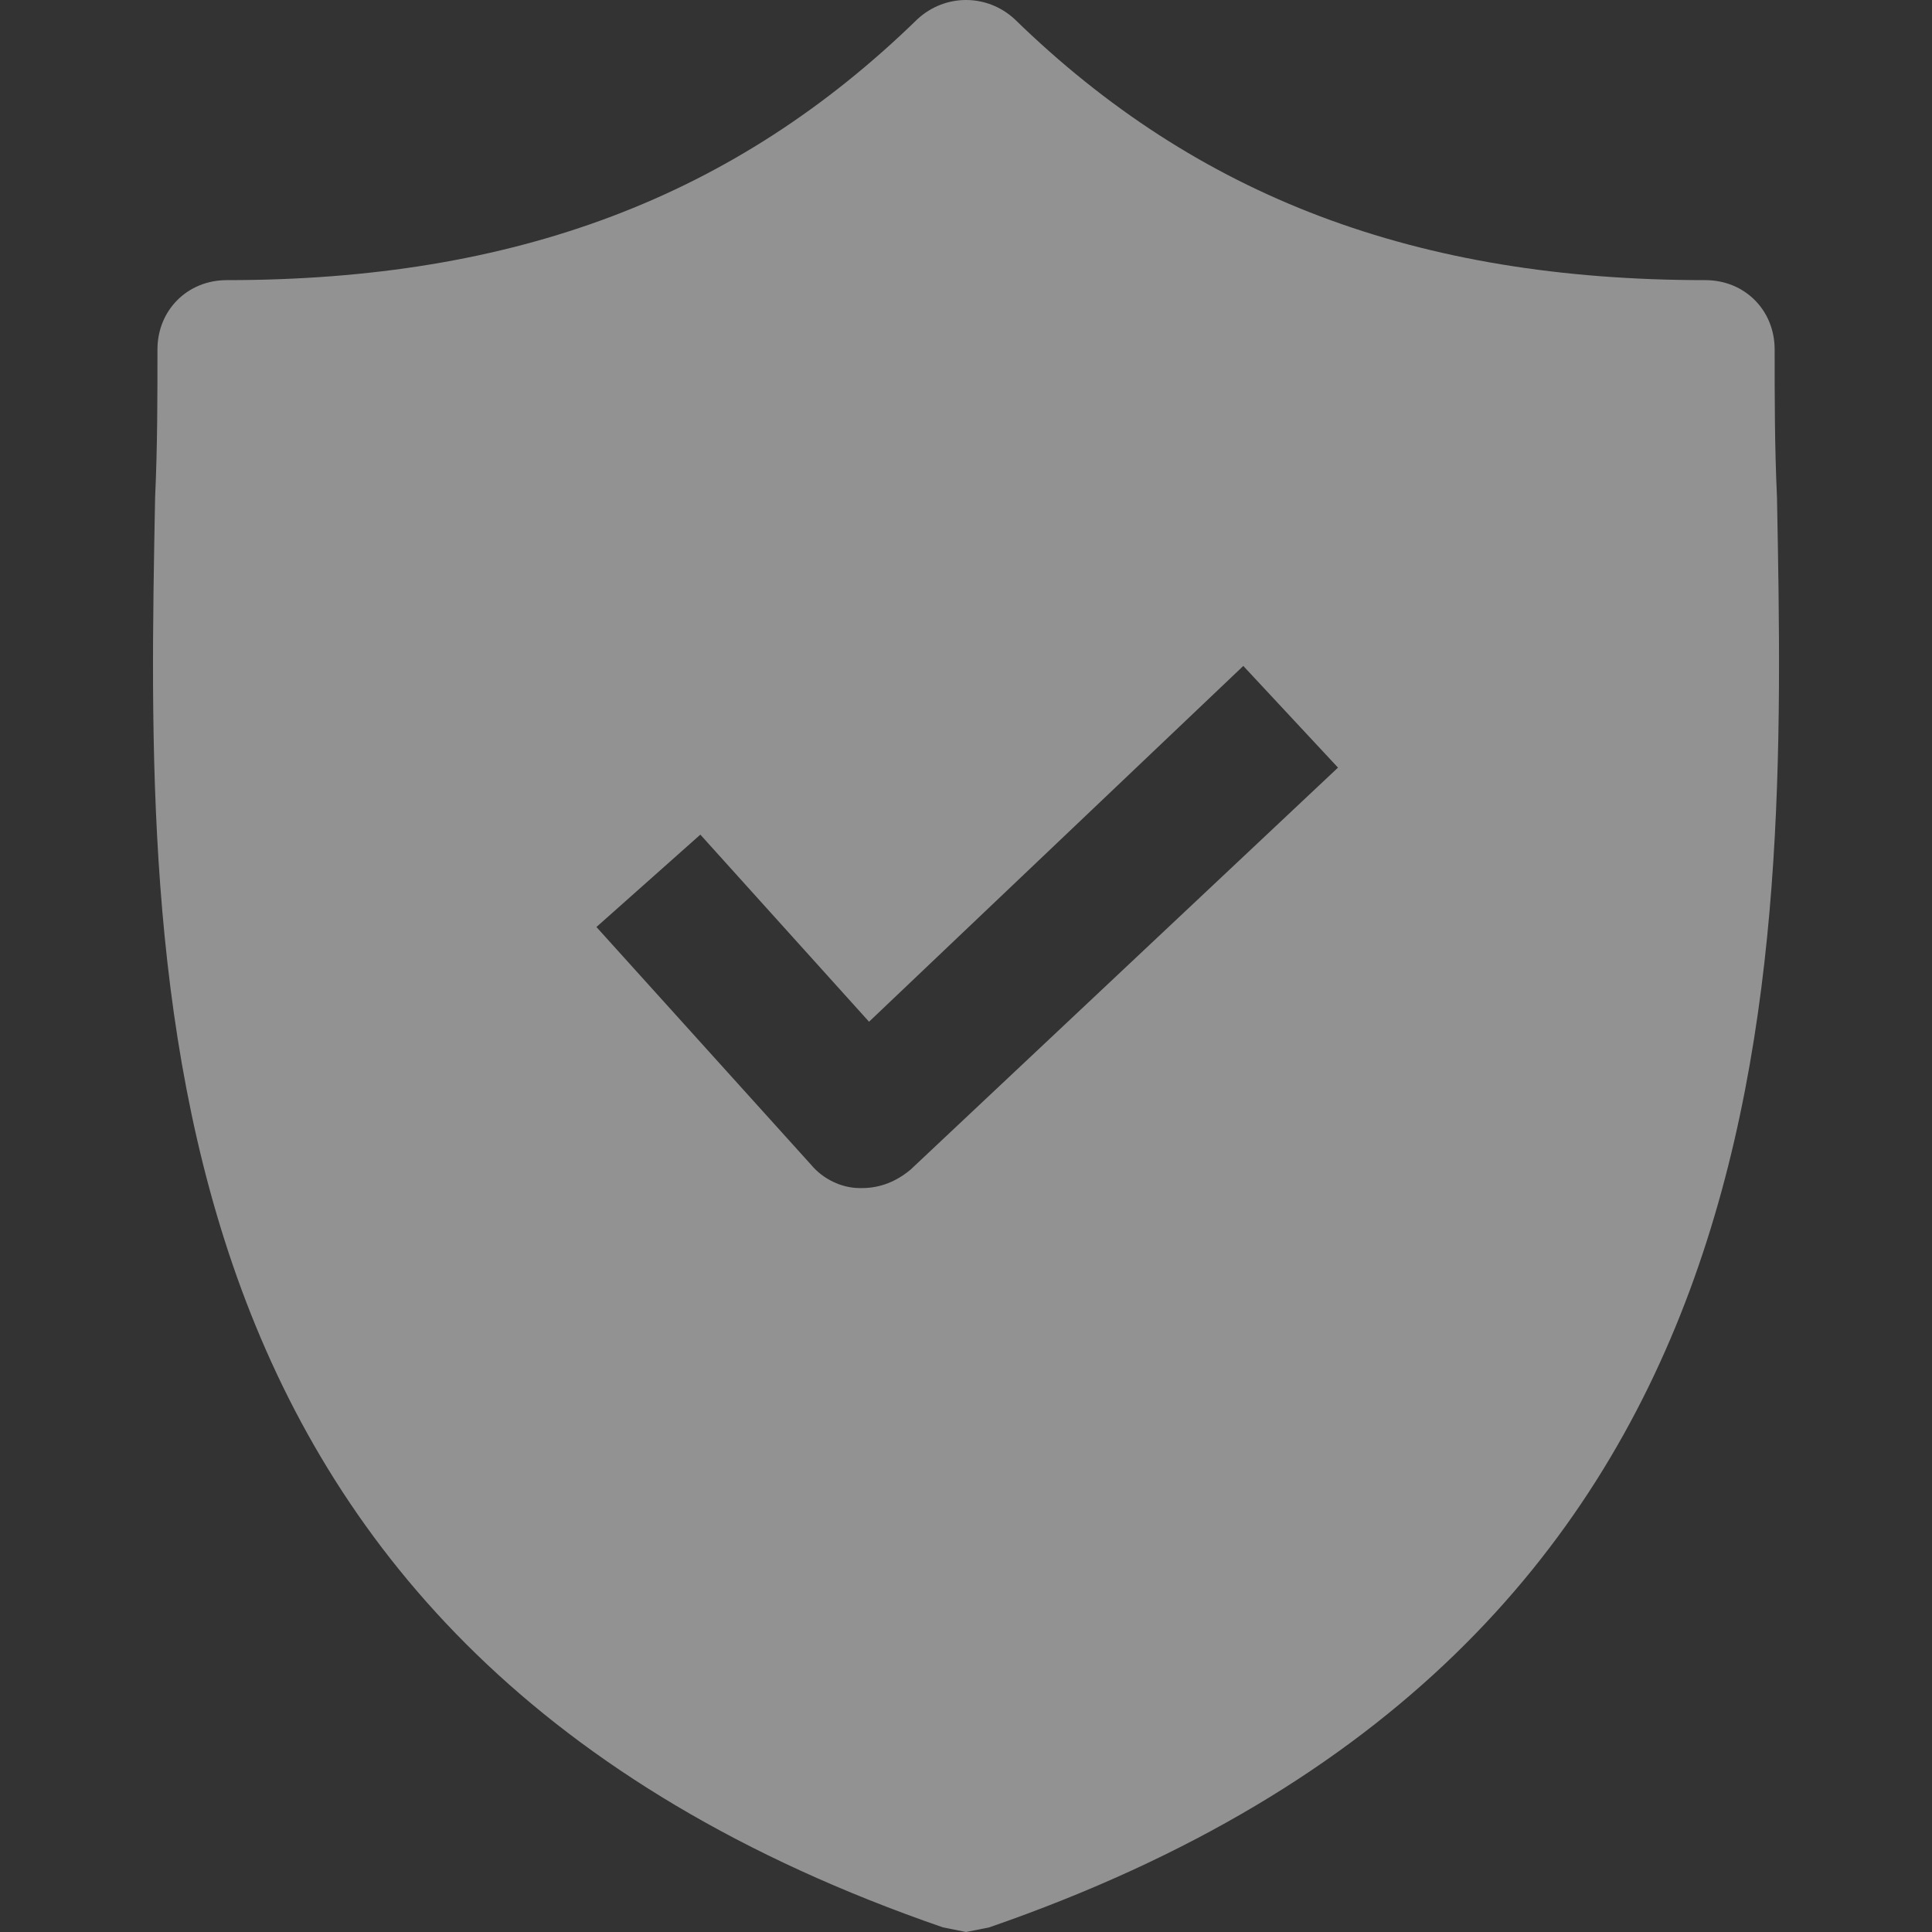 <svg width="38" height="38" viewBox="0 0 38 38" fill="none" xmlns="http://www.w3.org/2000/svg">
<rect x="0" y="0" width="38" height="38" fill="#333333" stroke="none"/>
<g opacity="0.5">
<path d="M34.951 9.781C34.905 8.781 34.905 7.827 34.905 6.873C34.905 6.1 34.315 5.51 33.542 5.51C27.862 5.51 23.545 3.874 19.955 0.375C19.41 -0.125 18.592 -0.125 18.047 0.375C14.457 3.874 10.14 5.51 4.46 5.51C3.688 5.51 3.097 6.1 3.097 6.873C3.097 7.827 3.097 8.781 3.051 9.781C2.87 19.324 2.597 32.411 18.547 37.909L19.001 38L19.456 37.909C35.36 32.411 35.133 19.369 34.951 9.781ZM17.91 23.005C17.638 23.232 17.32 23.368 16.956 23.368H16.911C16.547 23.368 16.184 23.186 15.957 22.914L11.731 18.233L13.775 16.416L17.093 20.096L24.454 13.098L26.317 15.098L17.91 23.005Z" fill="#F2F2F2"/>
</g>
</svg>
